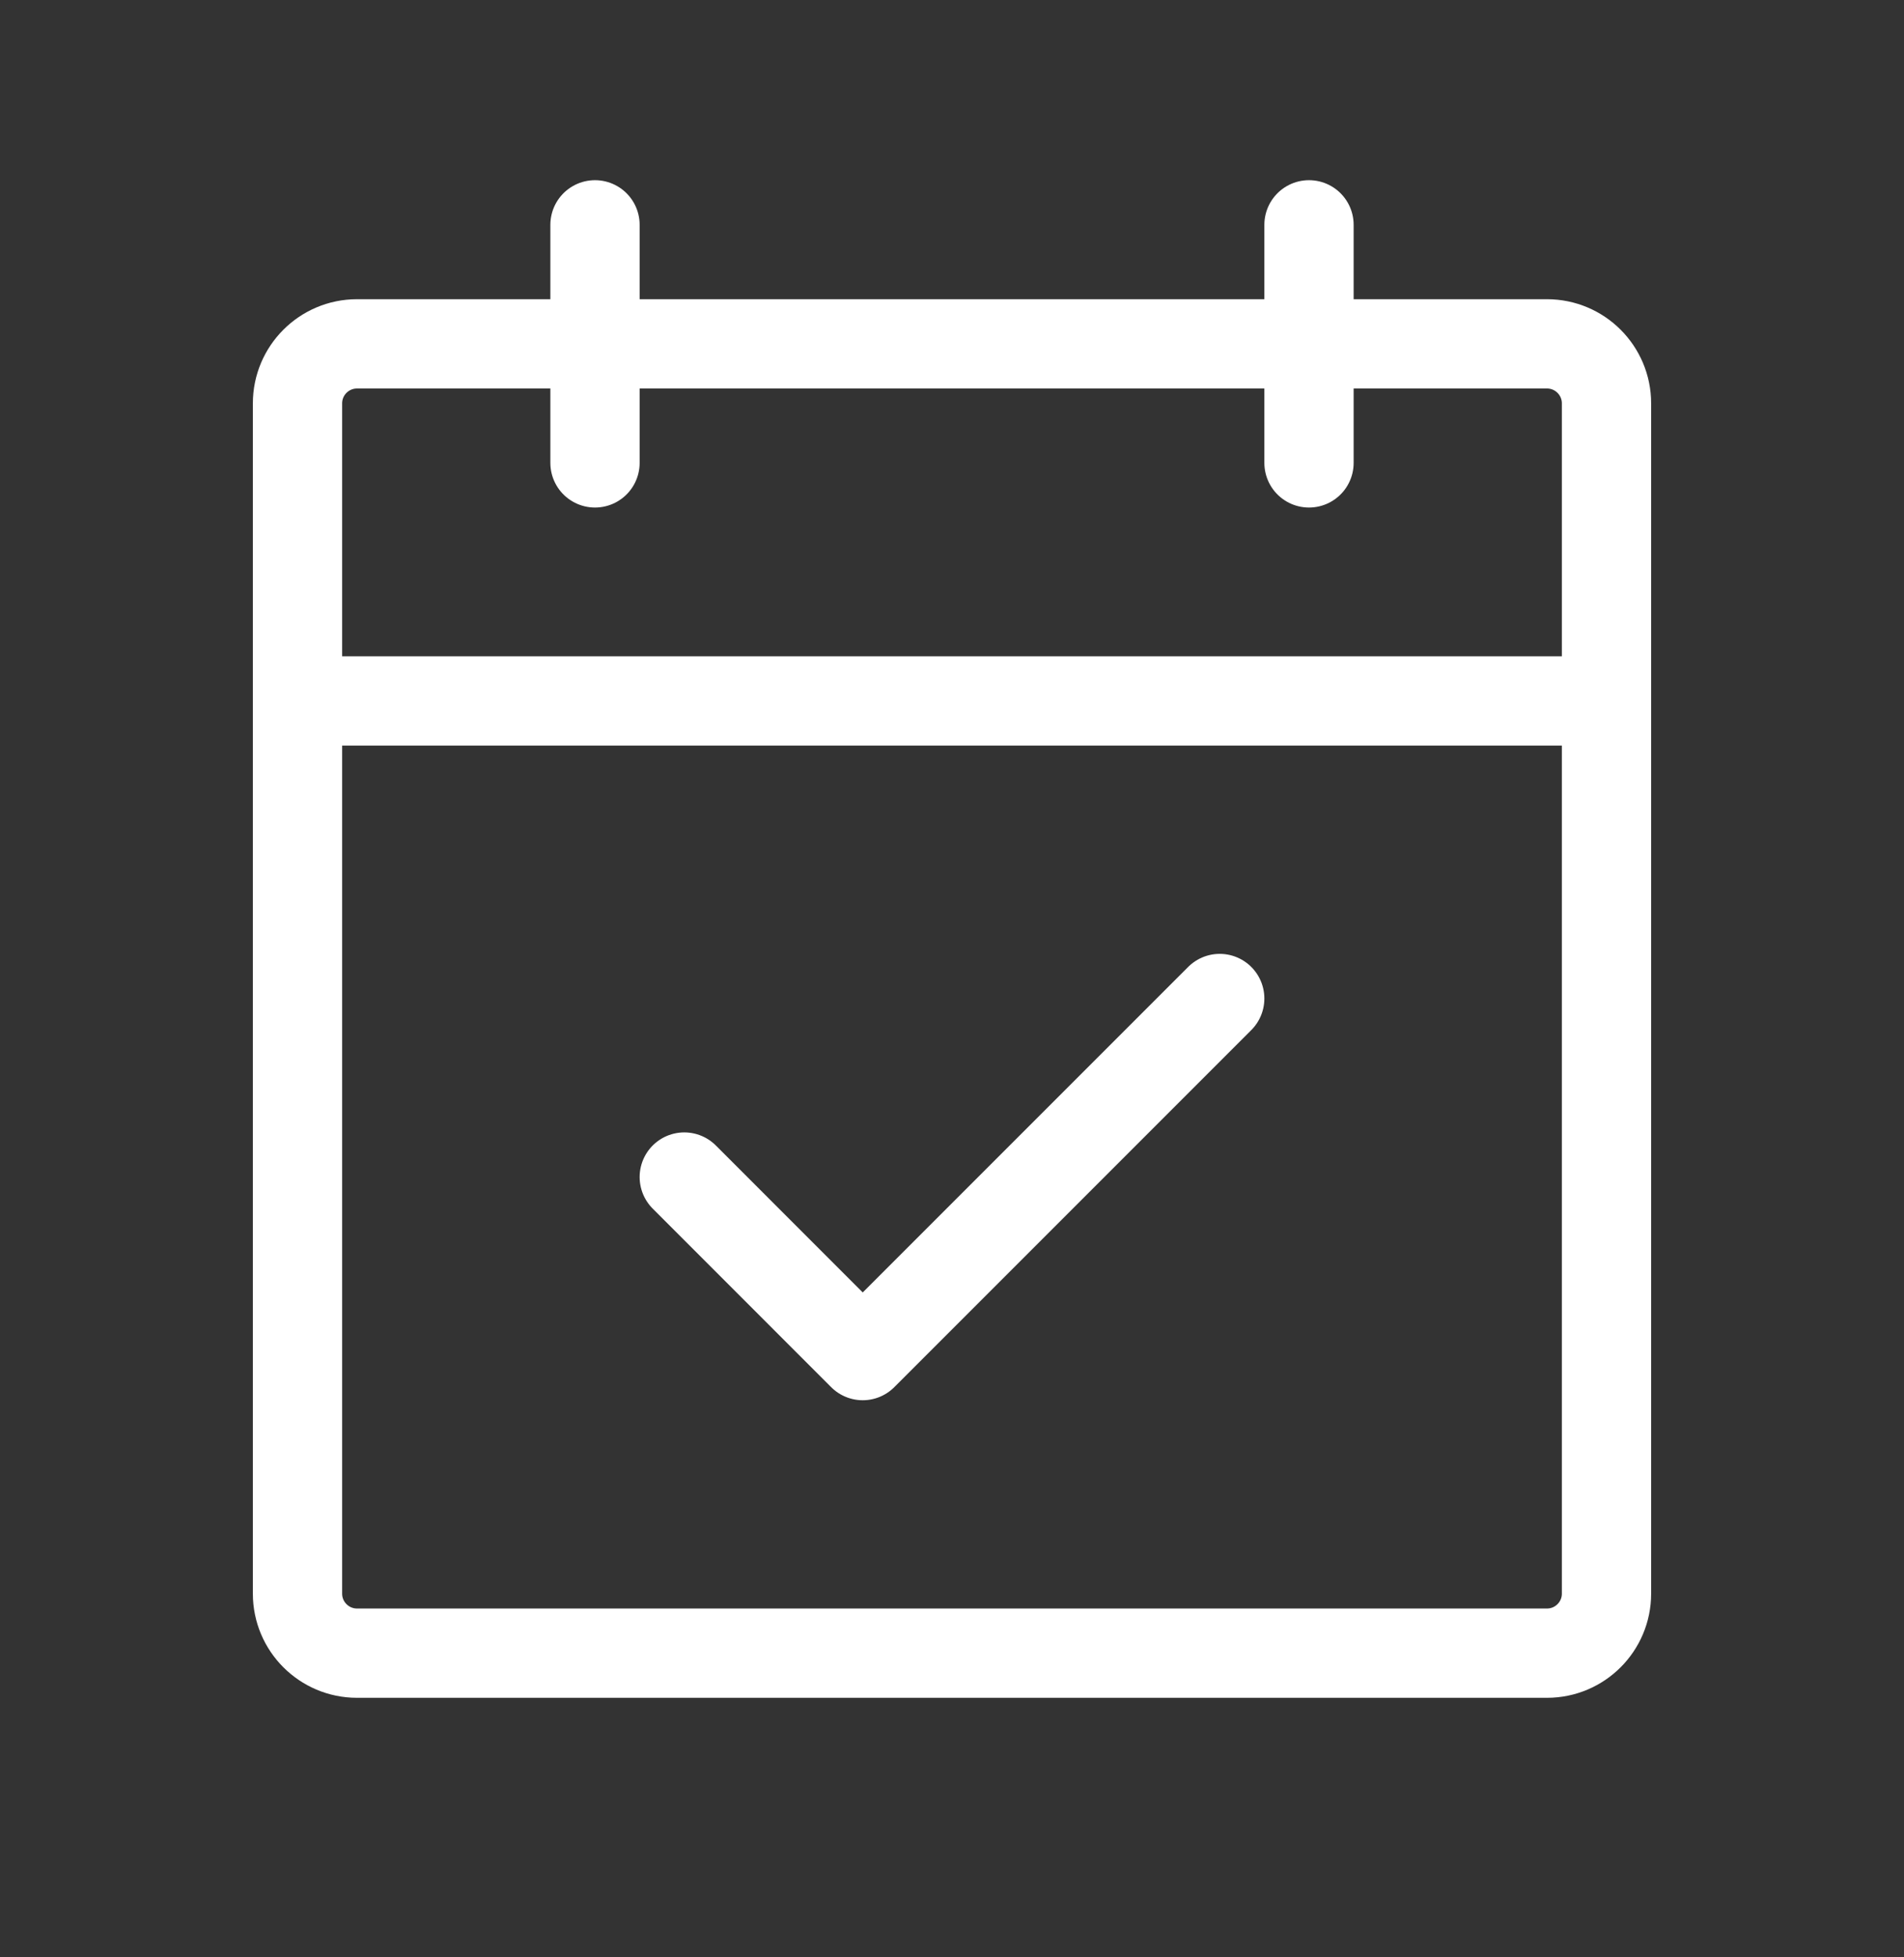 <svg width="36" height="37" viewBox="0 0 36 37" fill="none" xmlns="http://www.w3.org/2000/svg">
<rect x="0" y="0" width="36" height="37" fill="#333333" stroke="none"/>
<g clip-path="url(#clip0_5166_22461)">
<path d="M29.25 6.5H6.75C6.129 6.5 5.625 7.004 5.625 7.625V30.125C5.625 30.746 6.129 31.25 6.75 31.25H29.25C29.871 31.25 30.375 30.746 30.375 30.125V7.625C30.375 7.004 29.871 6.5 29.25 6.5Z" stroke="white" stroke-width="1.688" stroke-linecap="round" stroke-linejoin="round"/>
<path d="M24.75 4.25V8.75" stroke="white" stroke-width="1.688" stroke-linecap="round" stroke-linejoin="round"/>
<path d="M11.25 4.25V8.75" stroke="white" stroke-width="1.688" stroke-linecap="round" stroke-linejoin="round"/>
<path d="M5.625 13.25H30.375" stroke="white" stroke-width="1.688" stroke-linecap="round" stroke-linejoin="round"/>
<path d="M12.938 22.25L16.312 25.625L23.062 18.875" stroke="white" stroke-width="1.688" stroke-linecap="round" stroke-linejoin="round"/>
</g>
<defs>
<clipPath id="clip0_5166_22461">
<rect width="36" height="36" fill="white" transform="translate(0 0.875)"/>
</clipPath>
</defs>
</svg>
